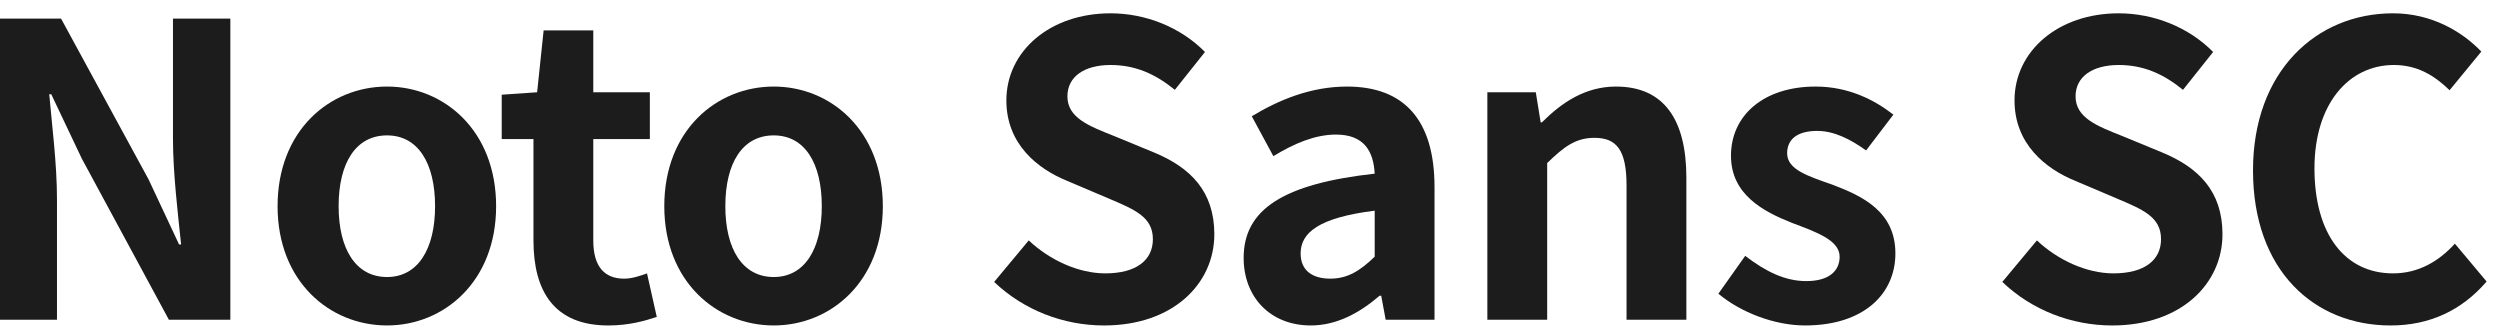 <svg width="172" height="23" viewBox="0 0 172 23" fill="none" xmlns="http://www.w3.org/2000/svg">
<path d="M164.471 22.392C159.235 22.392 155.007 18.64 155.007 11.724C155.007 4.892 159.375 0.916 164.639 0.916C167.271 0.916 169.371 2.148 170.715 3.548L168.531 6.208C167.467 5.172 166.291 4.472 164.695 4.472C161.587 4.472 159.235 7.16 159.235 11.584C159.235 16.12 161.335 18.808 164.639 18.808C166.403 18.808 167.803 17.968 168.895 16.764L171.079 19.368C169.371 21.356 167.159 22.392 164.471 22.392Z" fill="#1C1C1C"/>
<path d="M145.319 22.392C142.519 22.392 139.775 21.328 137.759 19.396L140.139 16.54C141.595 17.912 143.583 18.808 145.403 18.808C147.559 18.808 148.679 17.884 148.679 16.456C148.679 14.916 147.419 14.412 145.571 13.628L142.799 12.452C140.727 11.612 138.599 9.904 138.599 6.908C138.599 3.52 141.595 0.916 145.767 0.916C148.175 0.916 150.583 1.868 152.263 3.576L150.191 6.18C148.847 5.088 147.475 4.472 145.767 4.472C143.947 4.472 142.799 5.284 142.799 6.628C142.799 8.112 144.283 8.672 146.047 9.372L148.763 10.492C151.255 11.528 152.907 13.152 152.907 16.12C152.907 19.508 150.079 22.392 145.319 22.392Z" fill="#1C1C1C"/>
<path d="M124.187 22.391C122.087 22.391 119.763 21.495 118.223 20.207L120.071 17.603C121.499 18.695 122.815 19.339 124.271 19.339C125.839 19.339 126.567 18.639 126.567 17.659C126.567 16.511 124.915 15.951 123.291 15.335C121.303 14.551 119.091 13.375 119.091 10.715C119.091 7.943 121.331 5.955 124.915 5.955C127.183 5.955 128.975 6.879 130.263 7.887L128.387 10.351C127.295 9.567 126.175 9.007 125.027 9.007C123.599 9.007 122.955 9.623 122.955 10.547C122.955 11.667 124.383 12.115 126.063 12.703C128.135 13.487 130.403 14.551 130.403 17.435C130.403 20.207 128.247 22.391 124.187 22.391Z" fill="#1C1C1C"/>
<path d="M102.33 21.999V6.347H105.662L105.998 8.419H106.082C107.426 7.075 109.05 5.955 111.178 5.955C114.538 5.955 116.022 8.307 116.022 12.227V21.999H111.906V12.759C111.906 10.295 111.206 9.483 109.694 9.483C108.406 9.483 107.594 10.099 106.446 11.219V21.999H102.33Z" fill="#1C1C1C"/>
<path d="M90.183 22.391C87.383 22.391 85.563 20.431 85.563 17.743C85.563 14.411 88.279 12.647 94.579 11.947C94.495 10.407 93.851 9.259 91.919 9.259C90.463 9.259 89.035 9.875 87.607 10.743L86.123 7.999C87.971 6.879 90.183 5.955 92.675 5.955C96.651 5.955 98.695 8.307 98.695 12.871V21.999H95.335L95.027 20.347H94.915C93.543 21.523 91.975 22.391 90.183 22.391ZM91.527 19.171C92.703 19.171 93.571 18.639 94.579 17.659V14.495C90.743 14.971 89.483 16.007 89.483 17.435C89.483 18.639 90.323 19.171 91.527 19.171Z" fill="#1C1C1C"/>
<path d="M75.958 22.392C73.158 22.392 70.414 21.328 68.398 19.396L70.778 16.54C72.234 17.912 74.222 18.808 76.042 18.808C78.198 18.808 79.318 17.884 79.318 16.456C79.318 14.916 78.058 14.412 76.21 13.628L73.438 12.452C71.366 11.612 69.238 9.904 69.238 6.908C69.238 3.52 72.234 0.916 76.406 0.916C78.814 0.916 81.222 1.868 82.902 3.576L80.83 6.18C79.486 5.088 78.114 4.472 76.406 4.472C74.586 4.472 73.438 5.284 73.438 6.628C73.438 8.112 74.922 8.672 76.686 9.372L79.402 10.492C81.894 11.528 83.546 13.152 83.546 16.12C83.546 19.508 80.718 22.392 75.958 22.392Z" fill="#1C1C1C"/>
<path d="M53.235 22.391C49.287 22.391 45.703 19.367 45.703 14.187C45.703 8.979 49.287 5.955 53.235 5.955C57.155 5.955 60.739 8.979 60.739 14.187C60.739 19.367 57.155 22.391 53.235 22.391ZM53.235 19.059C55.363 19.059 56.539 17.127 56.539 14.187C56.539 11.219 55.363 9.315 53.235 9.315C51.079 9.315 49.903 11.219 49.903 14.187C49.903 17.127 51.079 19.059 53.235 19.059Z" fill="#1C1C1C"/>
<path d="M41.854 22.392C38.13 22.392 36.702 20.04 36.702 16.54V9.568H34.518V6.516L36.954 6.348L37.402 2.092H40.818V6.348H44.71V9.568H40.818V16.54C40.818 18.332 41.574 19.172 42.946 19.172C43.478 19.172 44.066 18.976 44.514 18.808L45.186 21.804C44.346 22.084 43.254 22.392 41.854 22.392Z" fill="#1C1C1C"/>
<path d="M26.629 22.391C22.681 22.391 19.097 19.367 19.097 14.187C19.097 8.979 22.681 5.955 26.629 5.955C30.549 5.955 34.133 8.979 34.133 14.187C34.133 19.367 30.549 22.391 26.629 22.391ZM26.629 19.059C28.757 19.059 29.933 17.127 29.933 14.187C29.933 11.219 28.757 9.315 26.629 9.315C24.473 9.315 23.297 11.219 23.297 14.187C23.297 17.127 24.473 19.059 26.629 19.059Z" fill="#1C1C1C"/>
<path d="M0 21.999V1.279H4.2L10.22 12.339L12.32 16.819H12.46C12.236 14.663 11.9 11.891 11.9 9.539V1.279H15.848V21.999H11.62L5.628 10.911L3.528 6.487H3.388C3.584 8.699 3.92 11.303 3.92 13.711V21.999H0Z" fill="#1C1C1C"/>
</svg>
